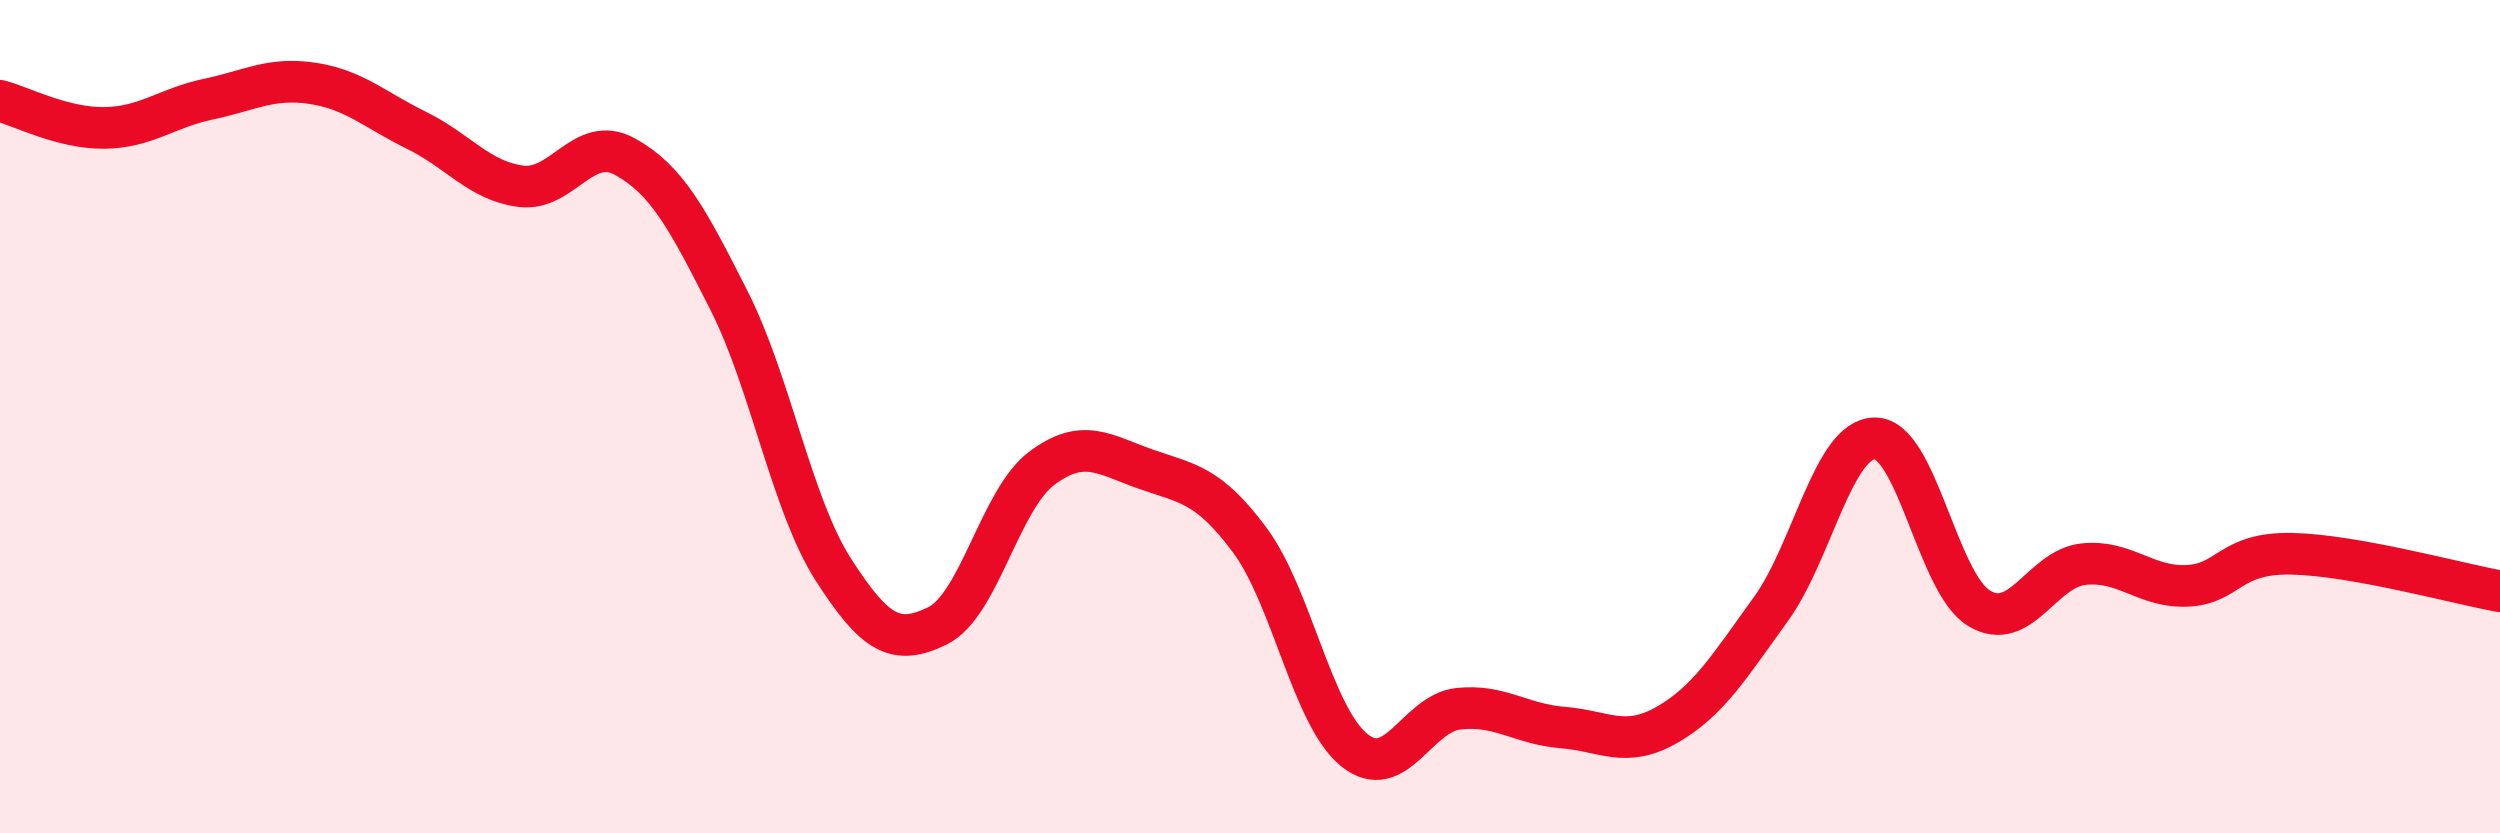 
    <svg width="60" height="20" viewBox="0 0 60 20" xmlns="http://www.w3.org/2000/svg">
      <path
        d="M 0,2.42 C 0.5,2.55 1.5,3.08 2.5,3.07 C 3.5,3.06 4,2.59 5,2.38 C 6,2.17 6.5,1.85 7.5,2 C 8.5,2.15 9,2.64 10,3.13 C 11,3.62 11.5,4.34 12.5,4.47 C 13.5,4.6 14,3.21 15,3.76 C 16,4.31 16.5,5.24 17.5,7.22 C 18.5,9.2 19,12.11 20,13.67 C 21,15.23 21.5,15.51 22.5,15.02 C 23.5,14.53 24,11.99 25,11.24 C 26,10.49 26.5,10.91 27.5,11.26 C 28.5,11.61 29,11.62 30,12.97 C 31,14.32 31.5,17.19 32.5,18 C 33.5,18.81 34,17.12 35,17.01 C 36,16.9 36.5,17.38 37.5,17.46 C 38.5,17.54 39,17.97 40,17.4 C 41,16.83 41.5,16 42.5,14.62 C 43.5,13.24 44,10.52 45,10.52 C 46,10.52 46.5,14 47.5,14.6 C 48.5,15.2 49,13.65 50,13.54 C 51,13.43 51.5,14.11 52.5,14.06 C 53.5,14.01 53.5,13.26 55,13.29 C 56.5,13.32 59,14.01 60,14.19L60 20L0 20Z"
        fill="#EB0A25"
        opacity="0.1"
        stroke-linecap="round"
        stroke-linejoin="round"
      />
      <path
        d="M 0,2.42 C 0.5,2.55 1.5,3.08 2.5,3.07 C 3.5,3.06 4,2.59 5,2.38 C 6,2.17 6.5,1.85 7.5,2 C 8.5,2.15 9,2.64 10,3.13 C 11,3.62 11.5,4.34 12.5,4.47 C 13.5,4.6 14,3.21 15,3.76 C 16,4.31 16.5,5.24 17.5,7.22 C 18.5,9.2 19,12.11 20,13.67 C 21,15.23 21.5,15.51 22.5,15.02 C 23.5,14.53 24,11.99 25,11.24 C 26,10.49 26.5,10.91 27.5,11.26 C 28.5,11.61 29,11.62 30,12.97 C 31,14.32 31.5,17.19 32.5,18 C 33.5,18.81 34,17.12 35,17.01 C 36,16.9 36.5,17.38 37.5,17.46 C 38.5,17.54 39,17.97 40,17.4 C 41,16.83 41.5,16 42.5,14.62 C 43.5,13.24 44,10.52 45,10.52 C 46,10.52 46.5,14 47.5,14.6 C 48.5,15.2 49,13.65 50,13.54 C 51,13.43 51.5,14.11 52.5,14.06 C 53.5,14.01 53.5,13.26 55,13.29 C 56.5,13.32 59,14.01 60,14.19"
        stroke="#EB0A25"
        stroke-width="1"
        fill="none"
        stroke-linecap="round"
        stroke-linejoin="round"
      />
    </svg>
  